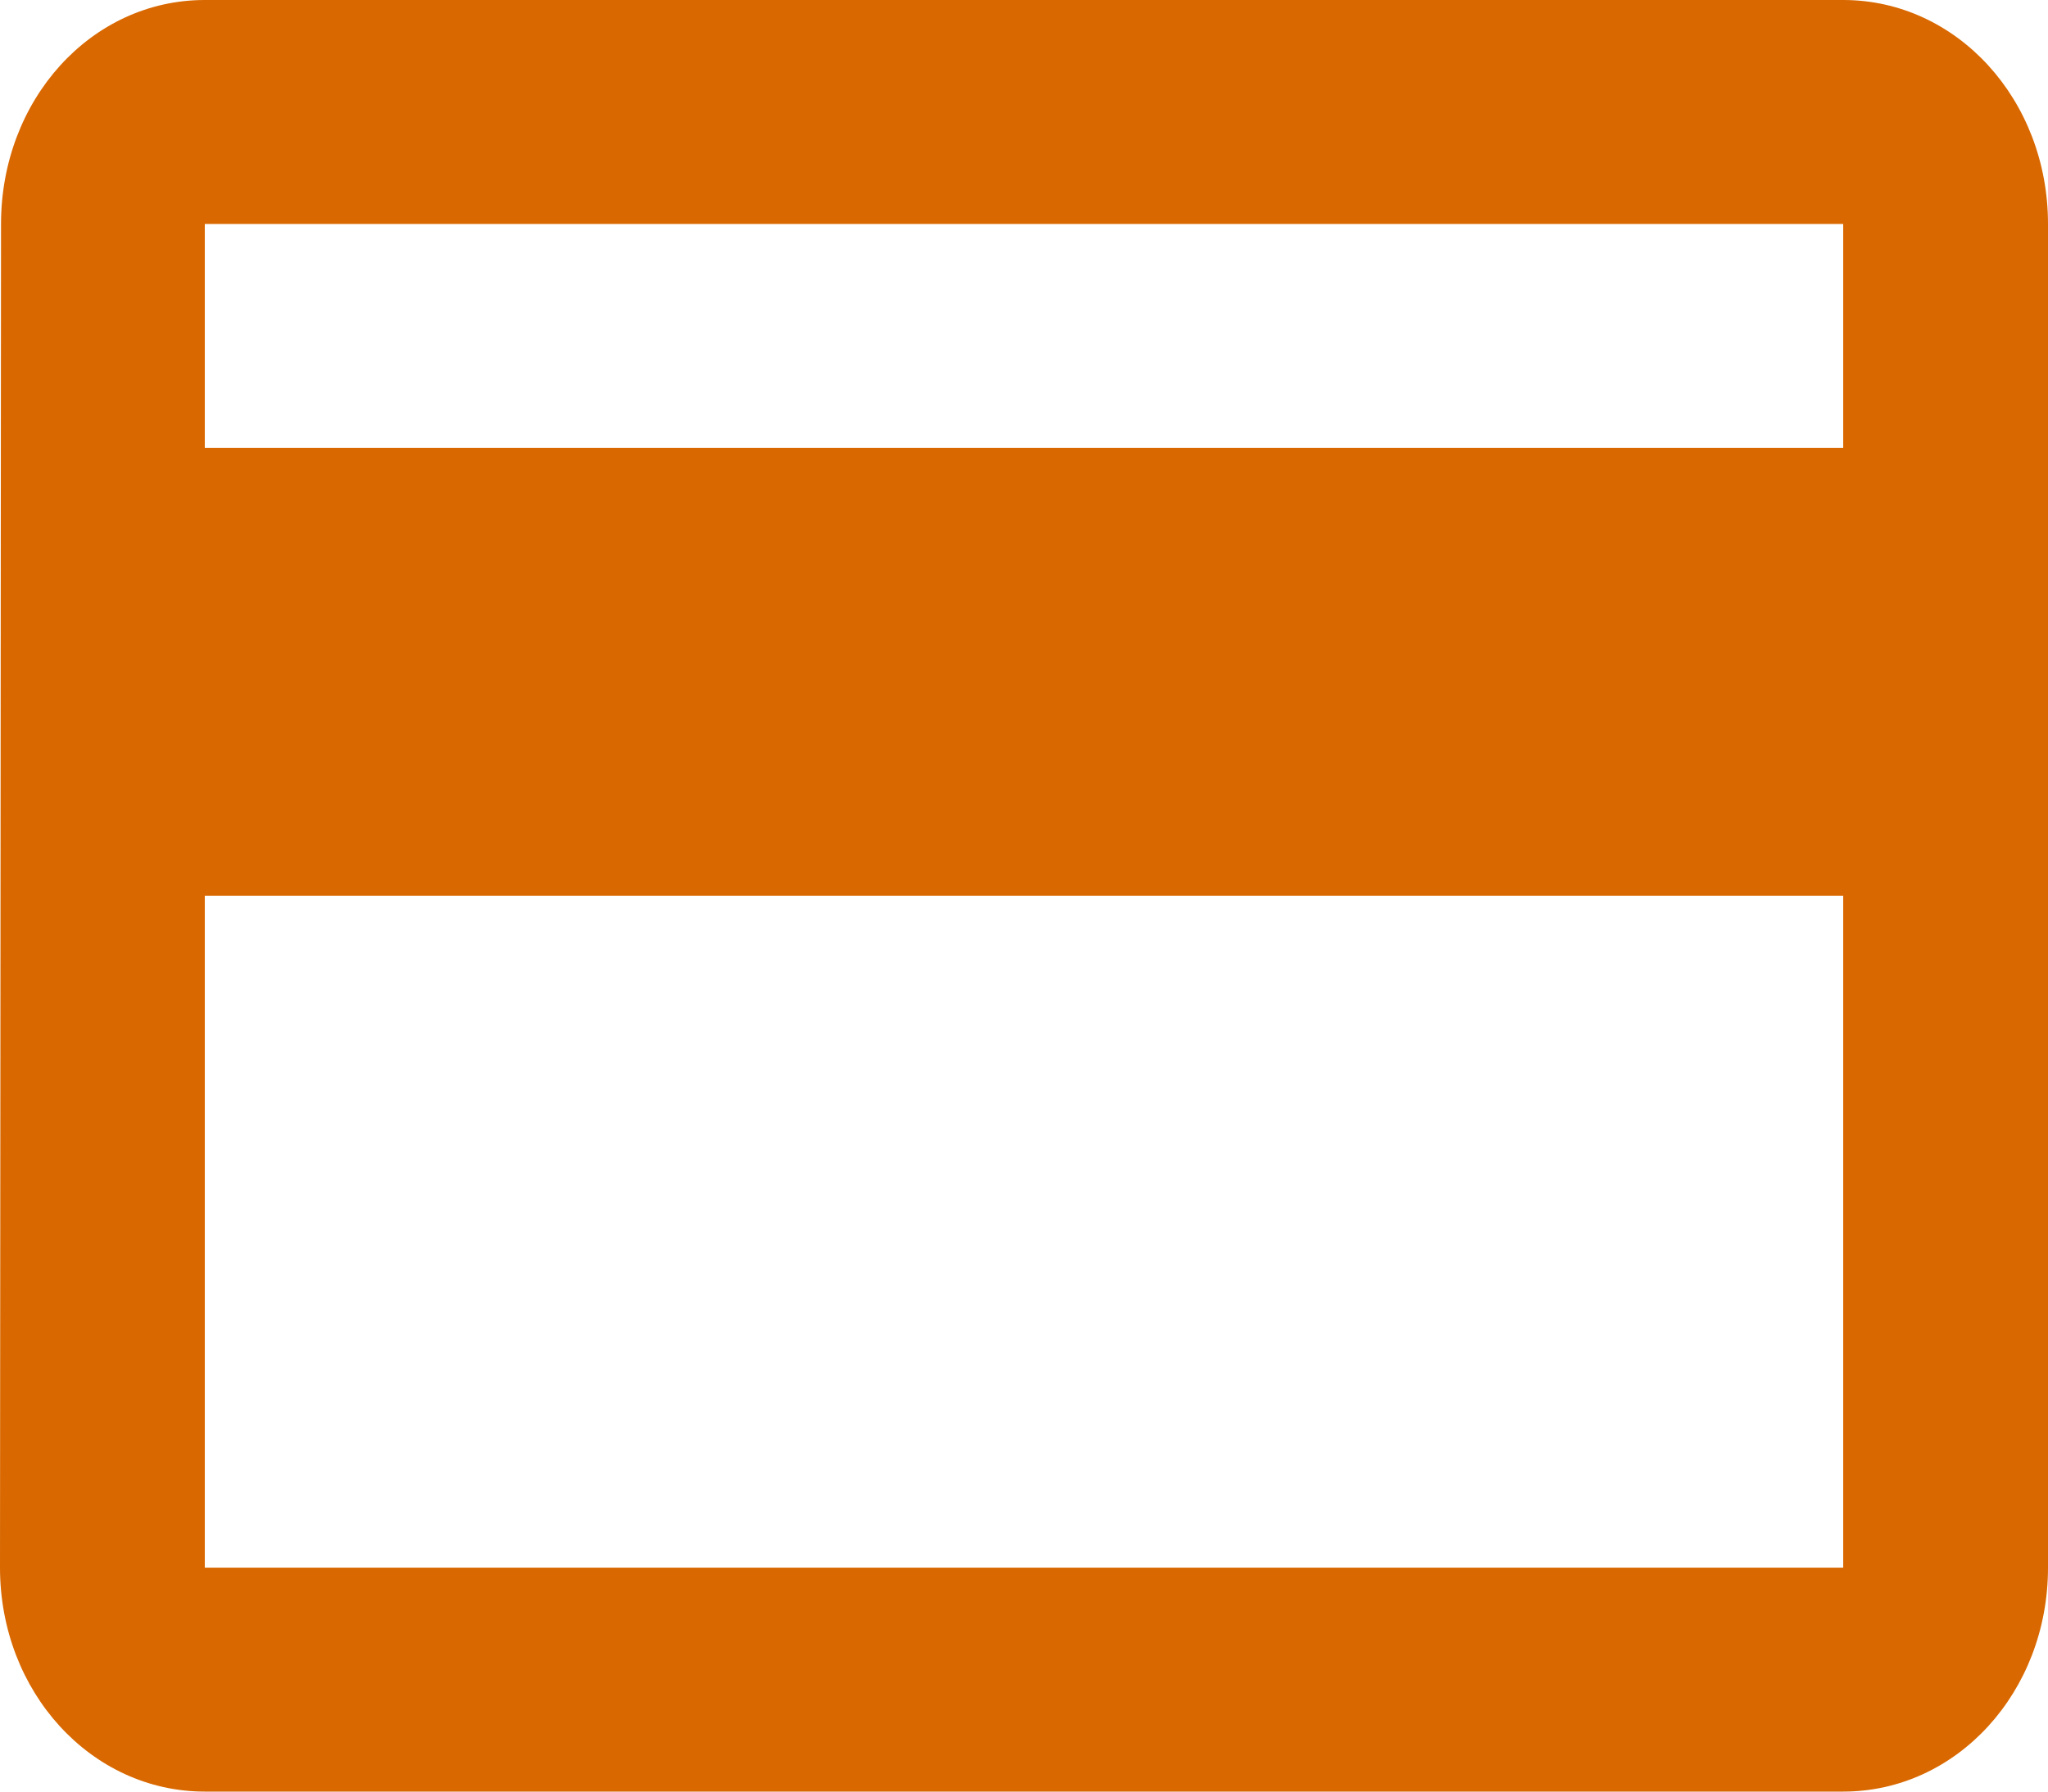 <svg width="32" height="28" viewBox="0 0 32 28" fill="none" xmlns="http://www.w3.org/2000/svg">
<path d="M28.8 0H3.2C1.424 0 0.016 1.558 0.016 3.5L0 24.5C0 26.442 1.424 28 3.2 28H28.8C30.576 28 32 26.442 32 24.5V3.5C32 1.558 30.576 0 28.8 0ZM28.8 24.5H3.2V14H28.8V24.5ZM28.8 7H3.2V3.5H28.8V7Z" fill="#D96800"/>
</svg>
